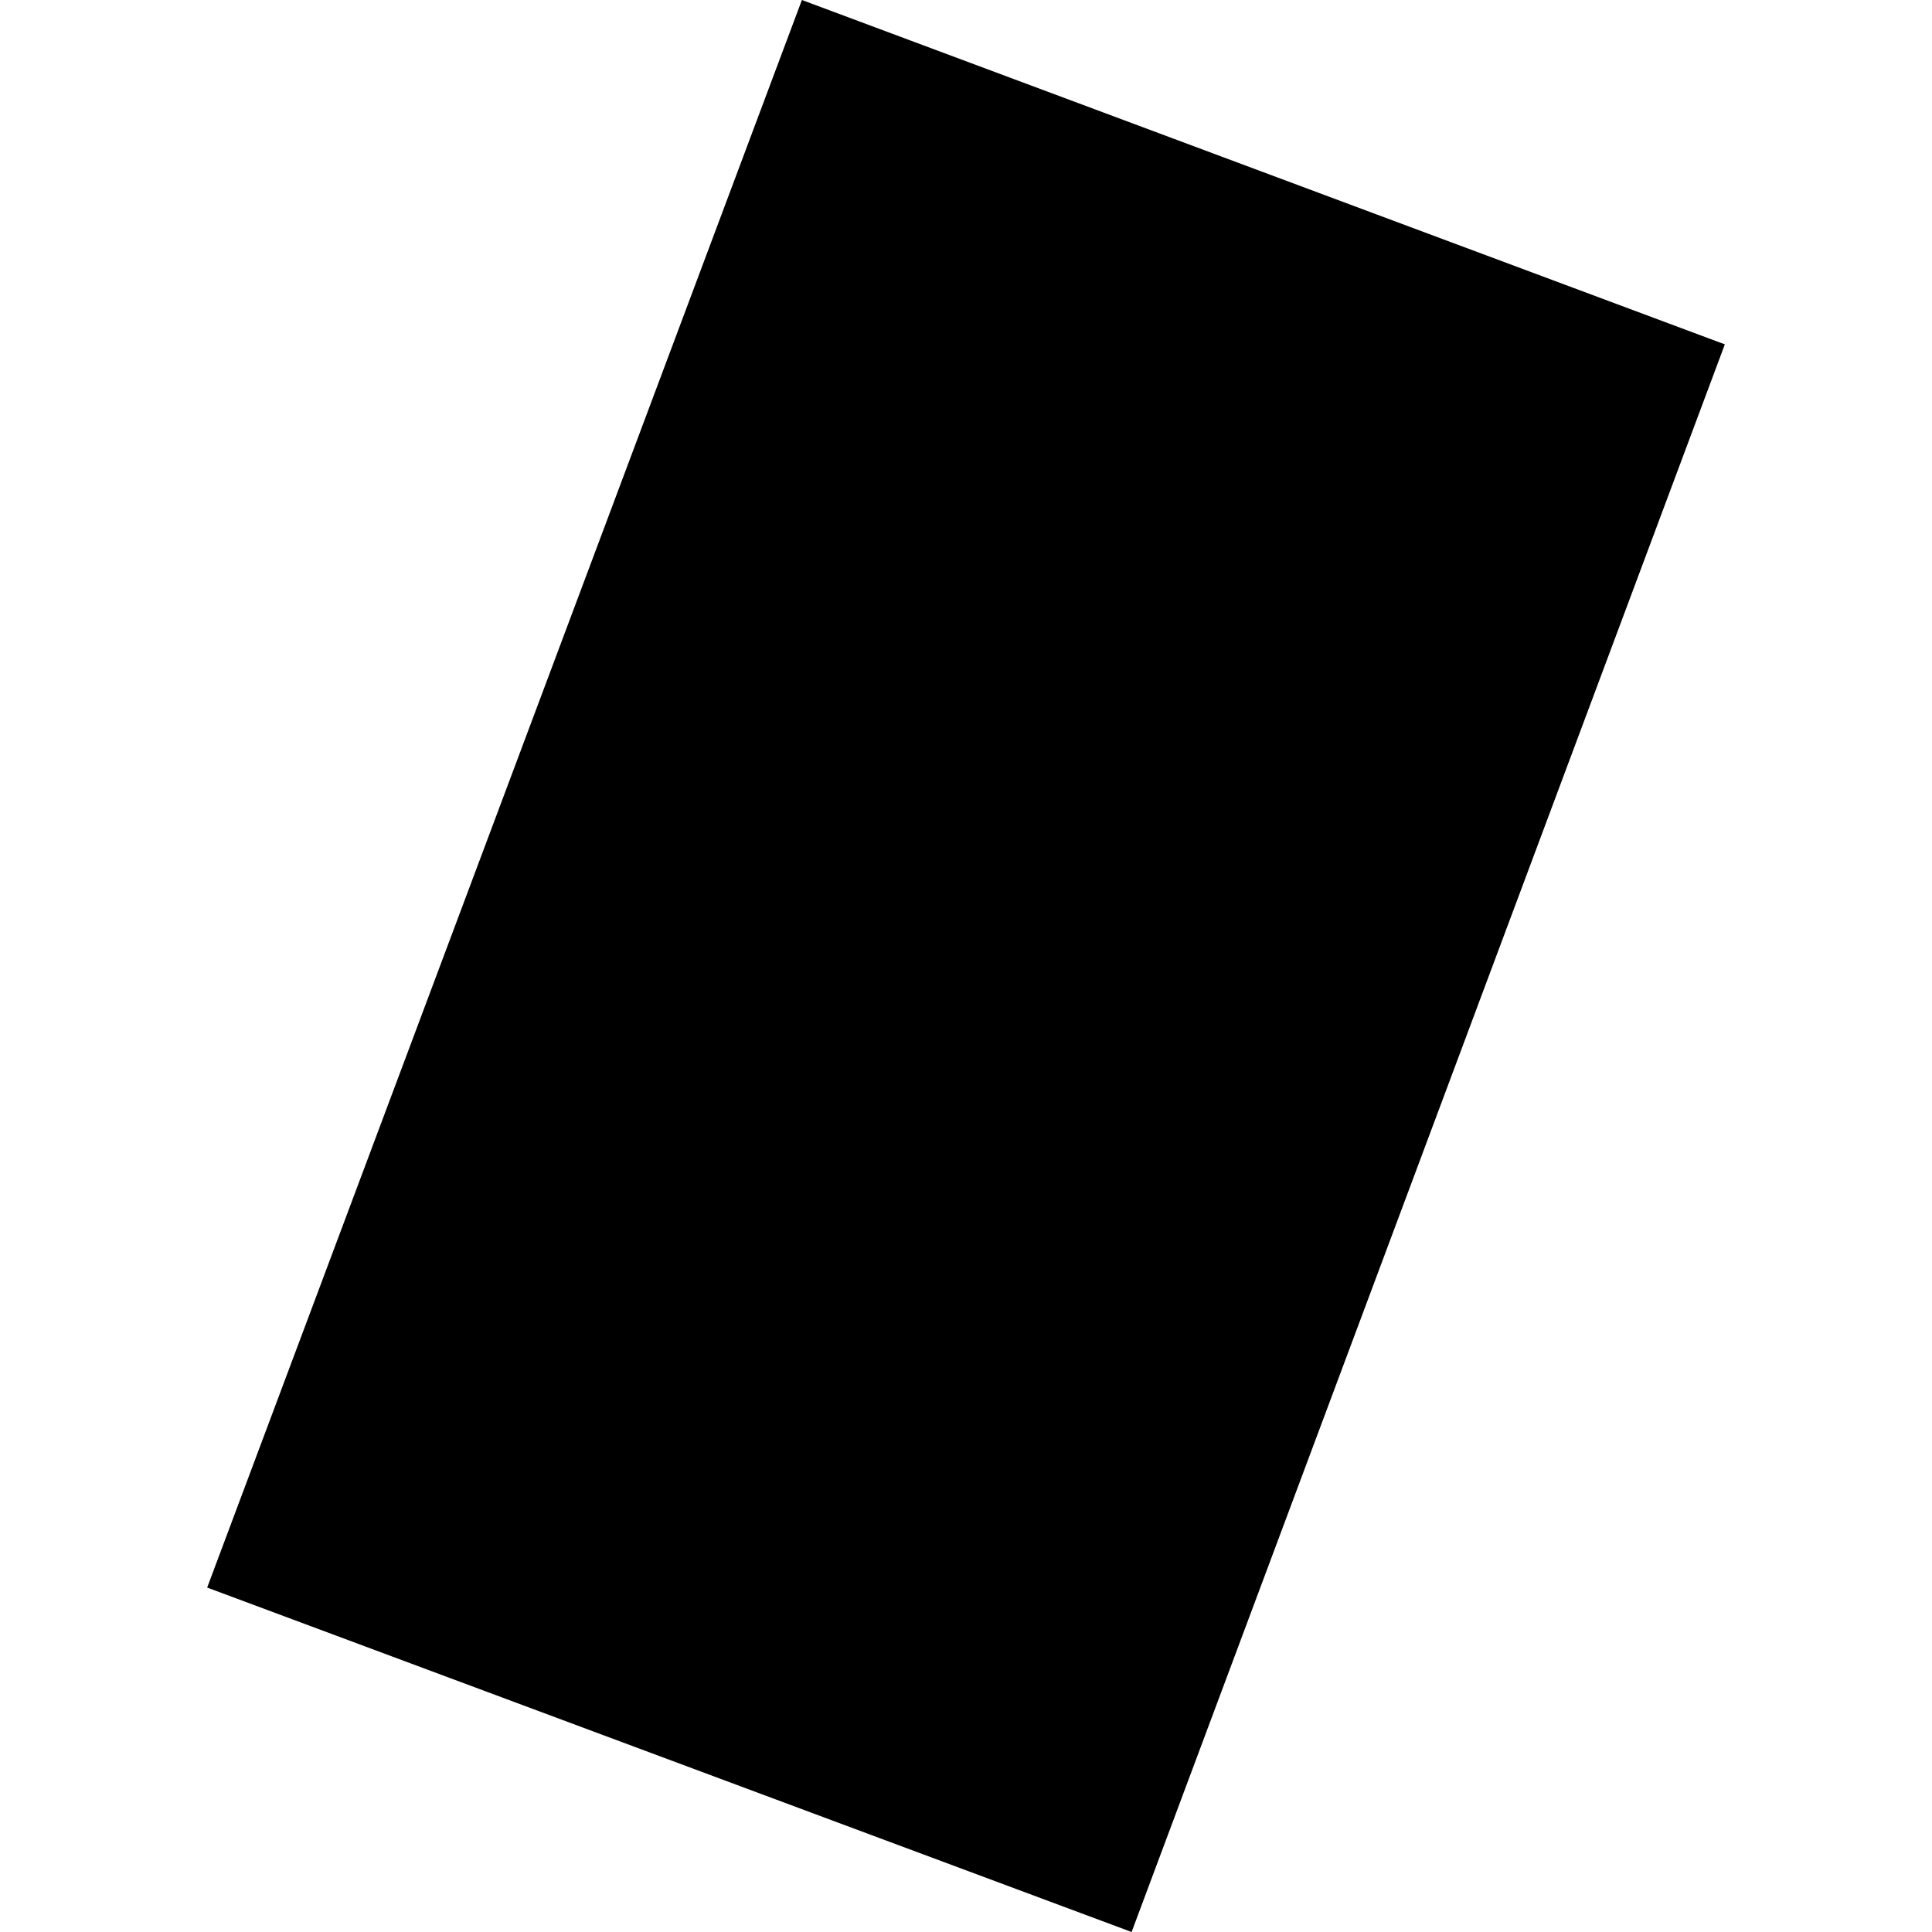 <?xml version="1.0" encoding="utf-8" standalone="no"?>
<!DOCTYPE svg PUBLIC "-//W3C//DTD SVG 1.1//EN"
  "http://www.w3.org/Graphics/SVG/1.1/DTD/svg11.dtd">
<!-- Created with matplotlib (https://matplotlib.org/) -->
<svg height="288pt" version="1.1" viewBox="0 0 288 288" width="288pt" xmlns="http://www.w3.org/2000/svg" xmlns:xlink="http://www.w3.org/1999/xlink">
 <defs>
  <style type="text/css">
*{stroke-linecap:butt;stroke-linejoin:round;}
  </style>
 </defs>
 <g id="figure_1">
  <g id="patch_1">
   <path d="M 0 288 
L 288 288 
L 288 0 
L 0 0 
z
" style="fill:none;opacity:0;"/>
  </g>
  <g id="axes_1">
   <g id="PatchCollection_1">
    <path clip-path="url(#p7fef0f7f02)" d="M 119.537 0 
L 257.119 51.335 
L 168.685 288 
L 30.881 236.657 
L 119.537 0 
"/>
   </g>
  </g>
 </g>
 <defs>
  <clipPath id="p7fef0f7f02">
   <rect height="288" width="226.238" x="30.881" y="0"/>
  </clipPath>
 </defs>
</svg>
